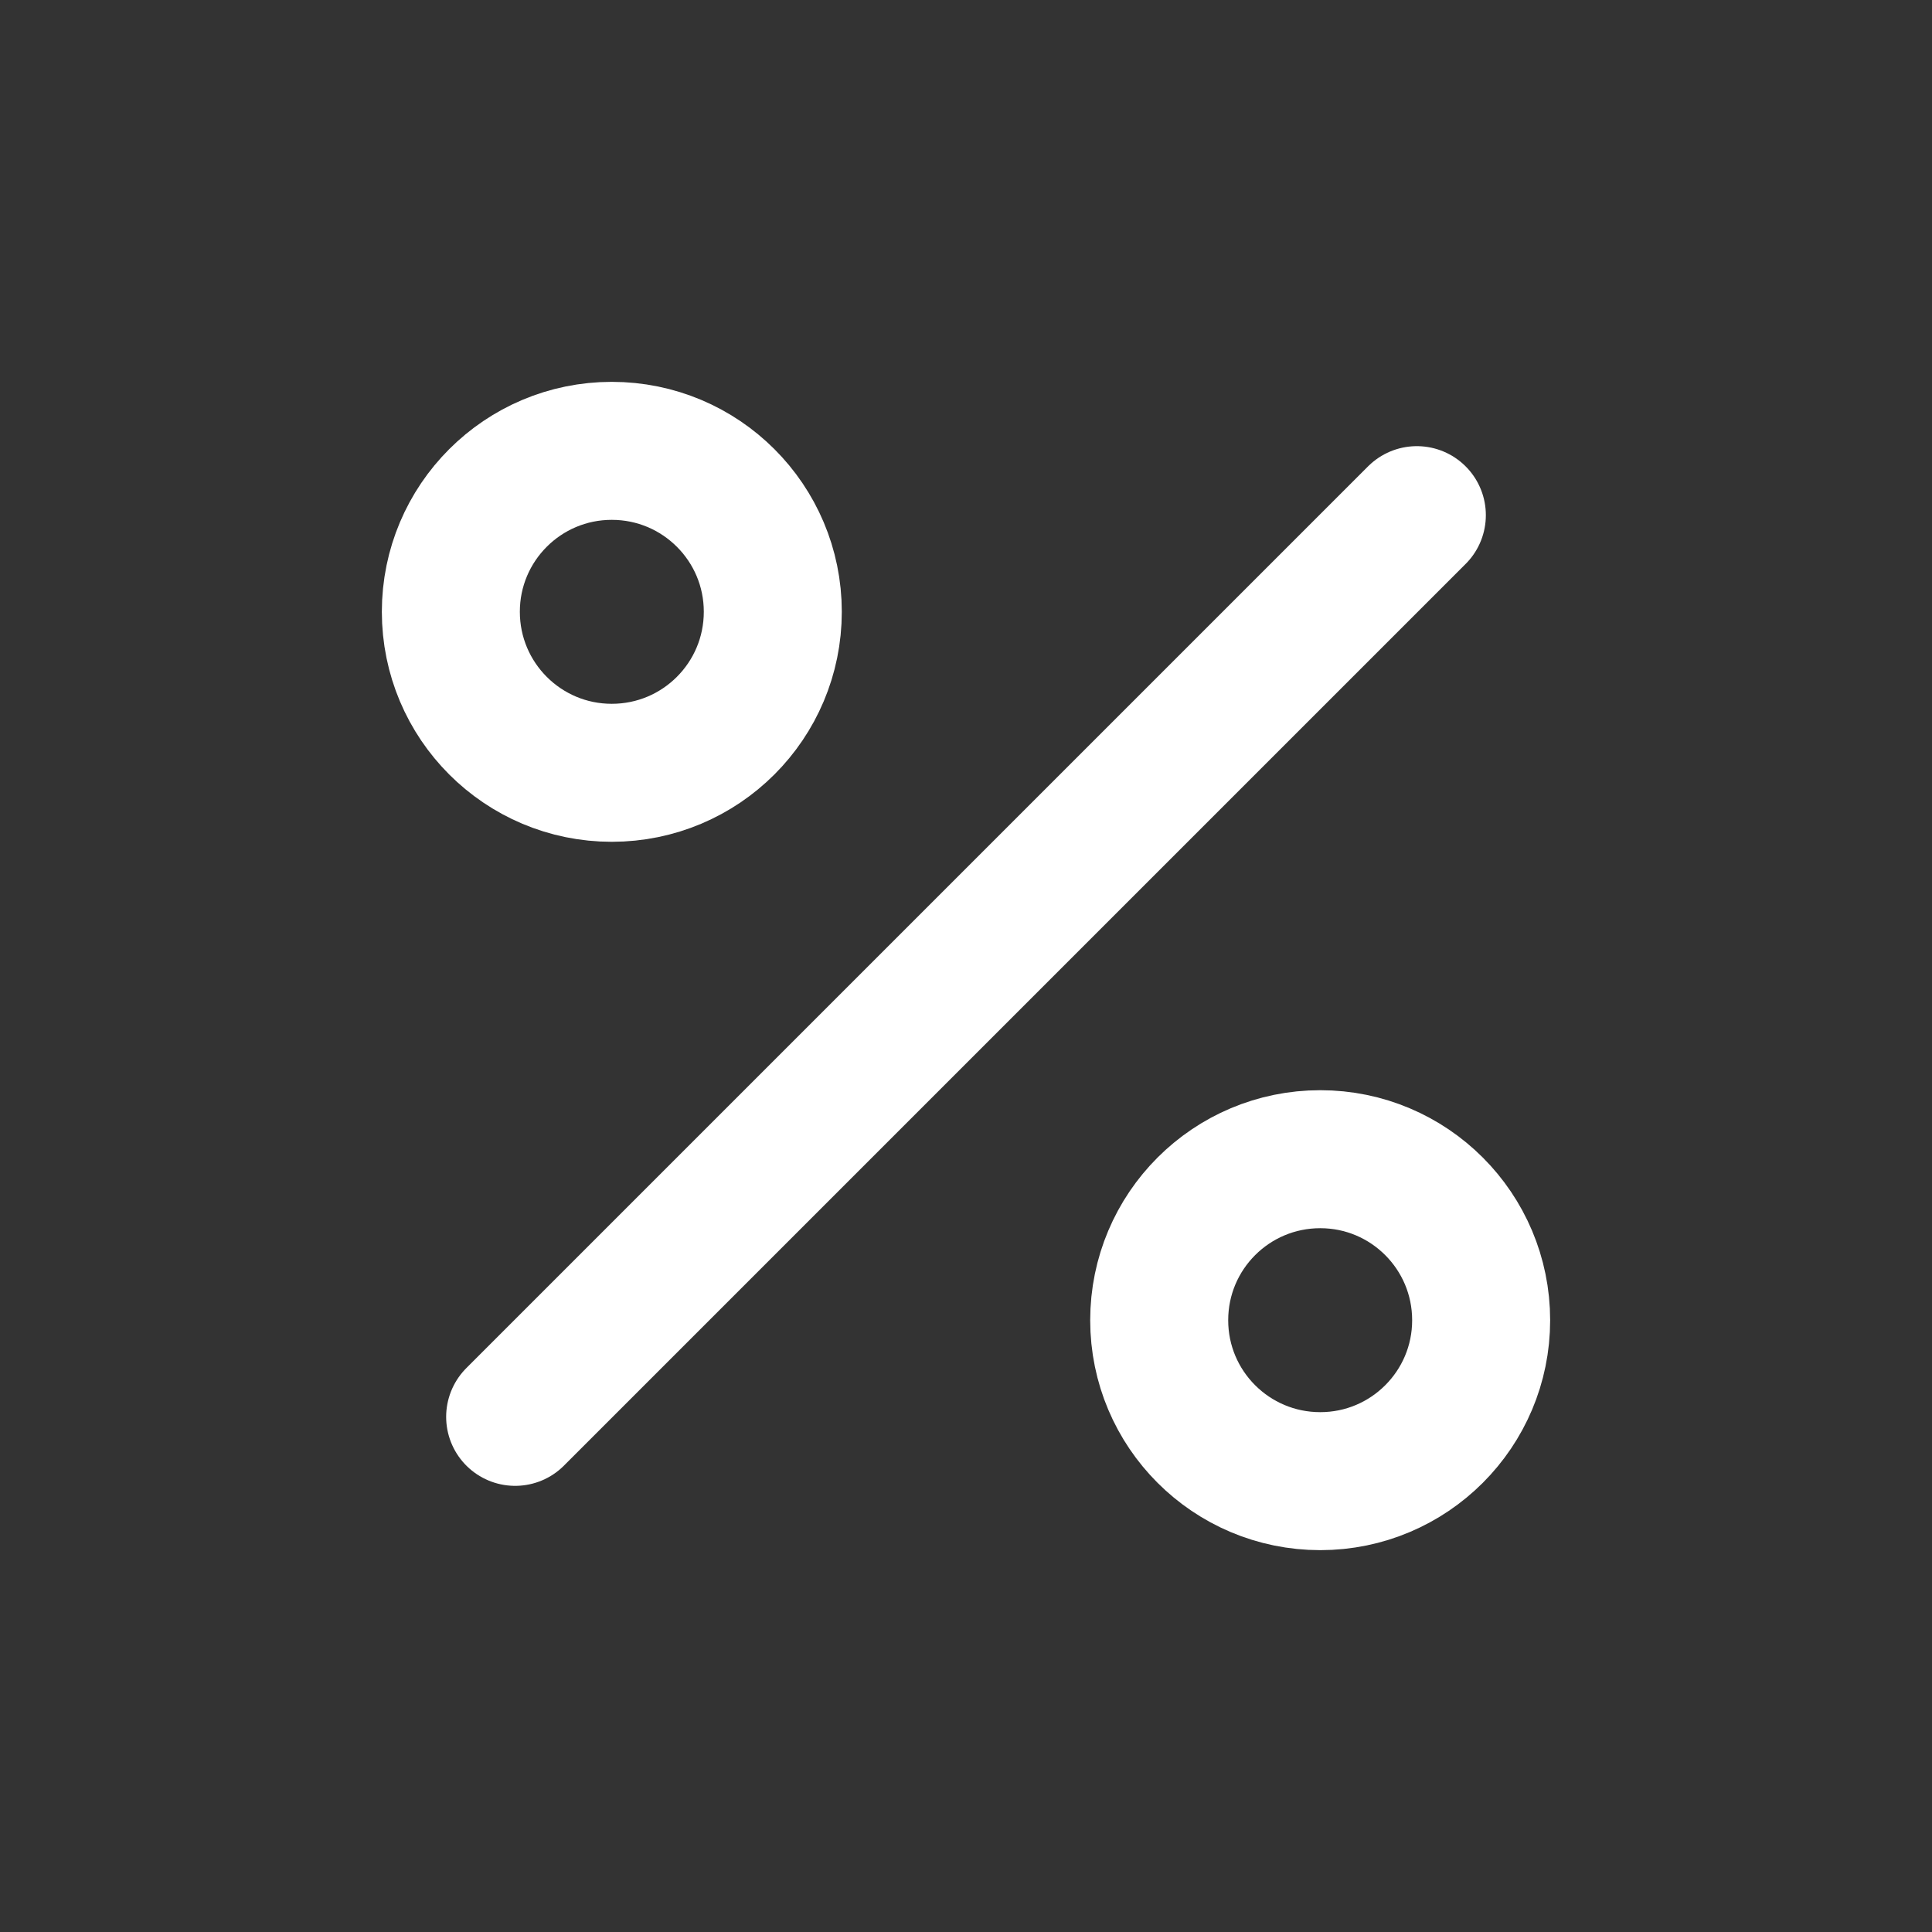 <svg width="14" height="14" viewBox="0 0 14 14" fill="none" xmlns="http://www.w3.org/2000/svg">
<rect x="0" y="0" width="14" height="14" fill="#333333" stroke="none"/>
<path d="M10.267 3.733L3.733 10.267" stroke="white" stroke-linecap="round" stroke-linejoin="round"/>
<path d="M4.433 5.6C5.078 5.6 5.6 5.078 5.6 4.433C5.6 3.789 5.078 3.267 4.433 3.267C3.789 3.267 3.267 3.789 3.267 4.433C3.267 5.078 3.789 5.6 4.433 5.6Z" stroke="white" stroke-linecap="round" stroke-linejoin="round"/>
<path d="M9.567 10.733C10.211 10.733 10.733 10.211 10.733 9.567C10.733 8.922 10.211 8.4 9.567 8.4C8.922 8.4 8.4 8.922 8.4 9.567C8.4 10.211 8.922 10.733 9.567 10.733Z" stroke="white" stroke-linecap="round" stroke-linejoin="round"/>
</svg>
